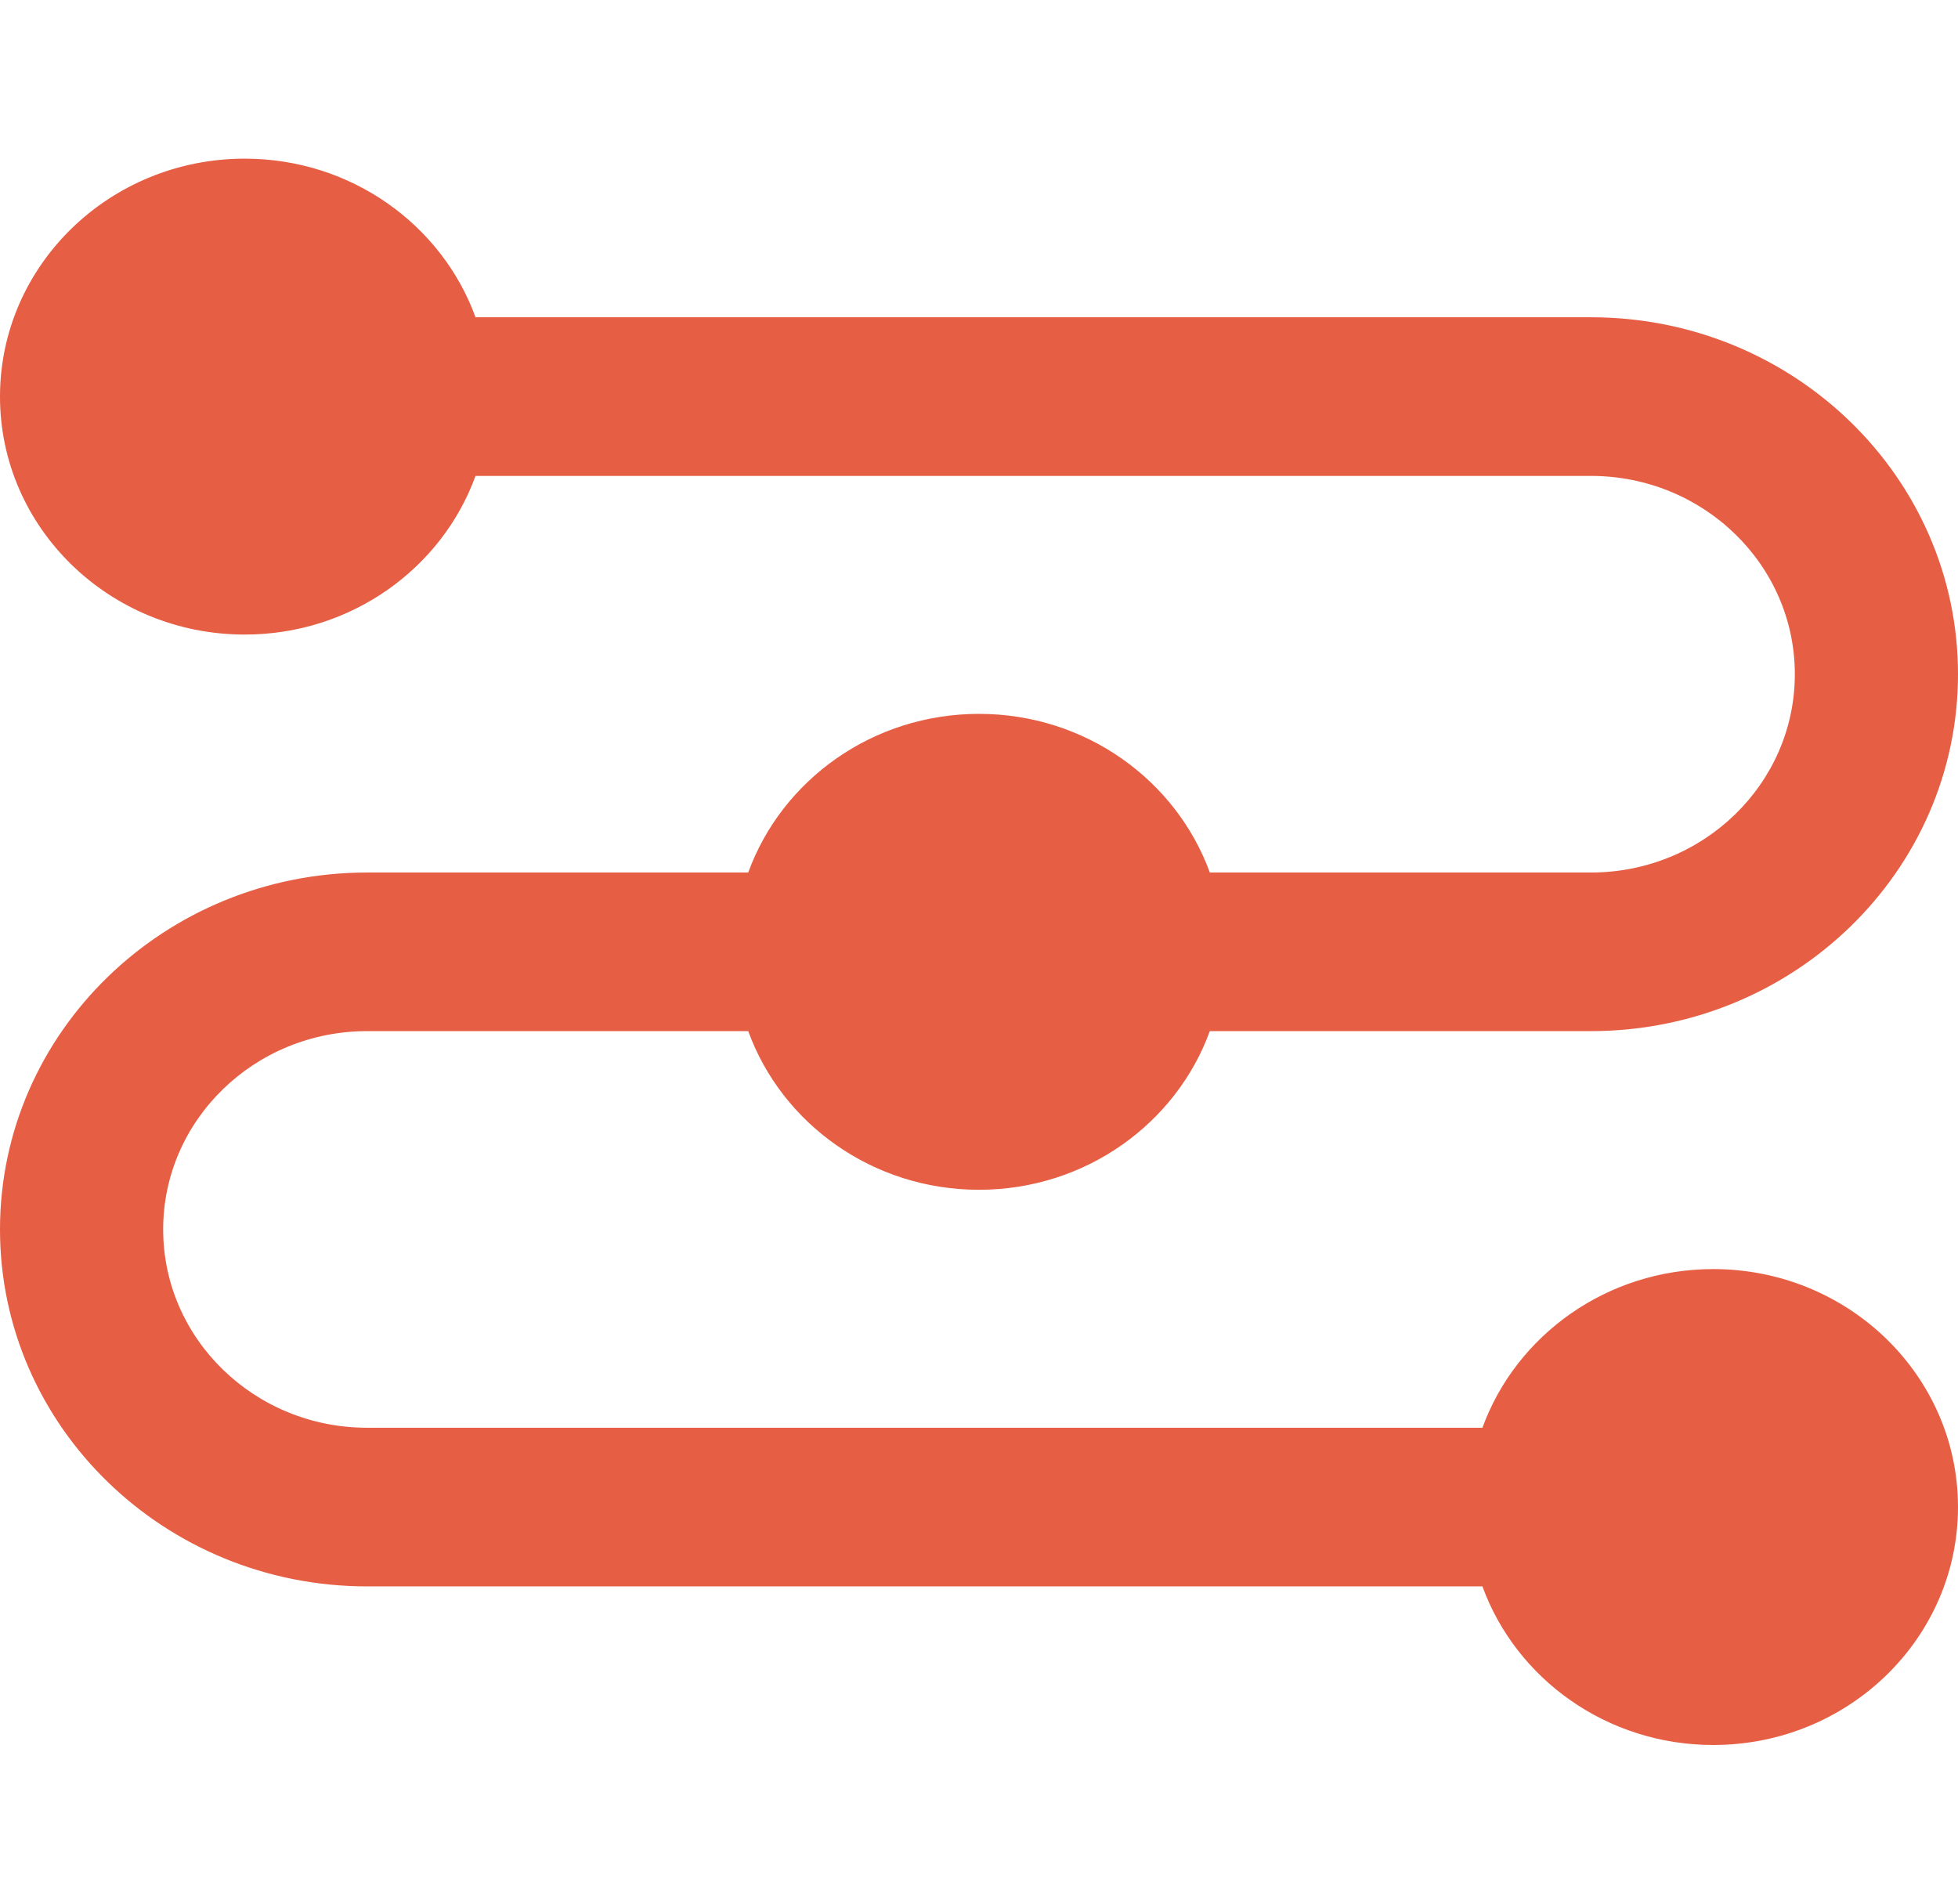 <svg width="36" height="35" viewBox="0 0 36 35" fill="none"
    xmlns="http://www.w3.org/2000/svg">
    <g clipPath="url(#clip0_32_2)">
        <path fillRule="evenodd" clipRule="evenodd" d="M8.743 8.75C8.126 10.449 6.457 11.667 4.5 11.667C2.016 11.667 0 9.707 0 7.292C0 4.877 2.016 2.917 4.5 2.917C6.457 2.917 8.126 4.134 8.743 5.833H29.25C32.976 5.833 36 8.773 36 12.396C36 16.018 32.976 18.958 29.25 18.958H22.244C21.625 20.657 19.957 21.875 18 21.875C16.043 21.875 14.374 20.657 13.757 18.958H6.75C4.68 18.958 3 20.592 3 22.604C3 24.617 4.68 26.25 6.75 26.25H27.256C27.875 24.551 29.543 23.333 31.5 23.333C33.984 23.333 36 25.293 36 27.708C36 30.123 33.984 32.083 31.5 32.083C29.543 32.083 27.875 30.866 27.256 29.167H6.75C3.024 29.167 0 26.227 0 22.604C0 18.982 3.024 16.042 6.75 16.042H13.757C14.374 14.343 16.043 13.125 18 13.125C19.957 13.125 21.625 14.343 22.244 16.042H29.25C31.32 16.042 33 14.408 33 12.396C33 10.383 31.32 8.75 29.25 8.75H8.743ZM18 16.042C18.828 16.042 19.5 16.695 19.5 17.5C19.5 18.305 18.828 18.958 18 18.958C17.172 18.958 16.5 18.305 16.5 17.5C16.5 16.695 17.172 16.042 18 16.042Z" fill="#E65E44"/>
    </g>
    <defs>
        <clipPath id="clip0_32_2">
            <rect width="36" height="35" fill="white"/>
        </clipPath>
    </defs>
</svg>
